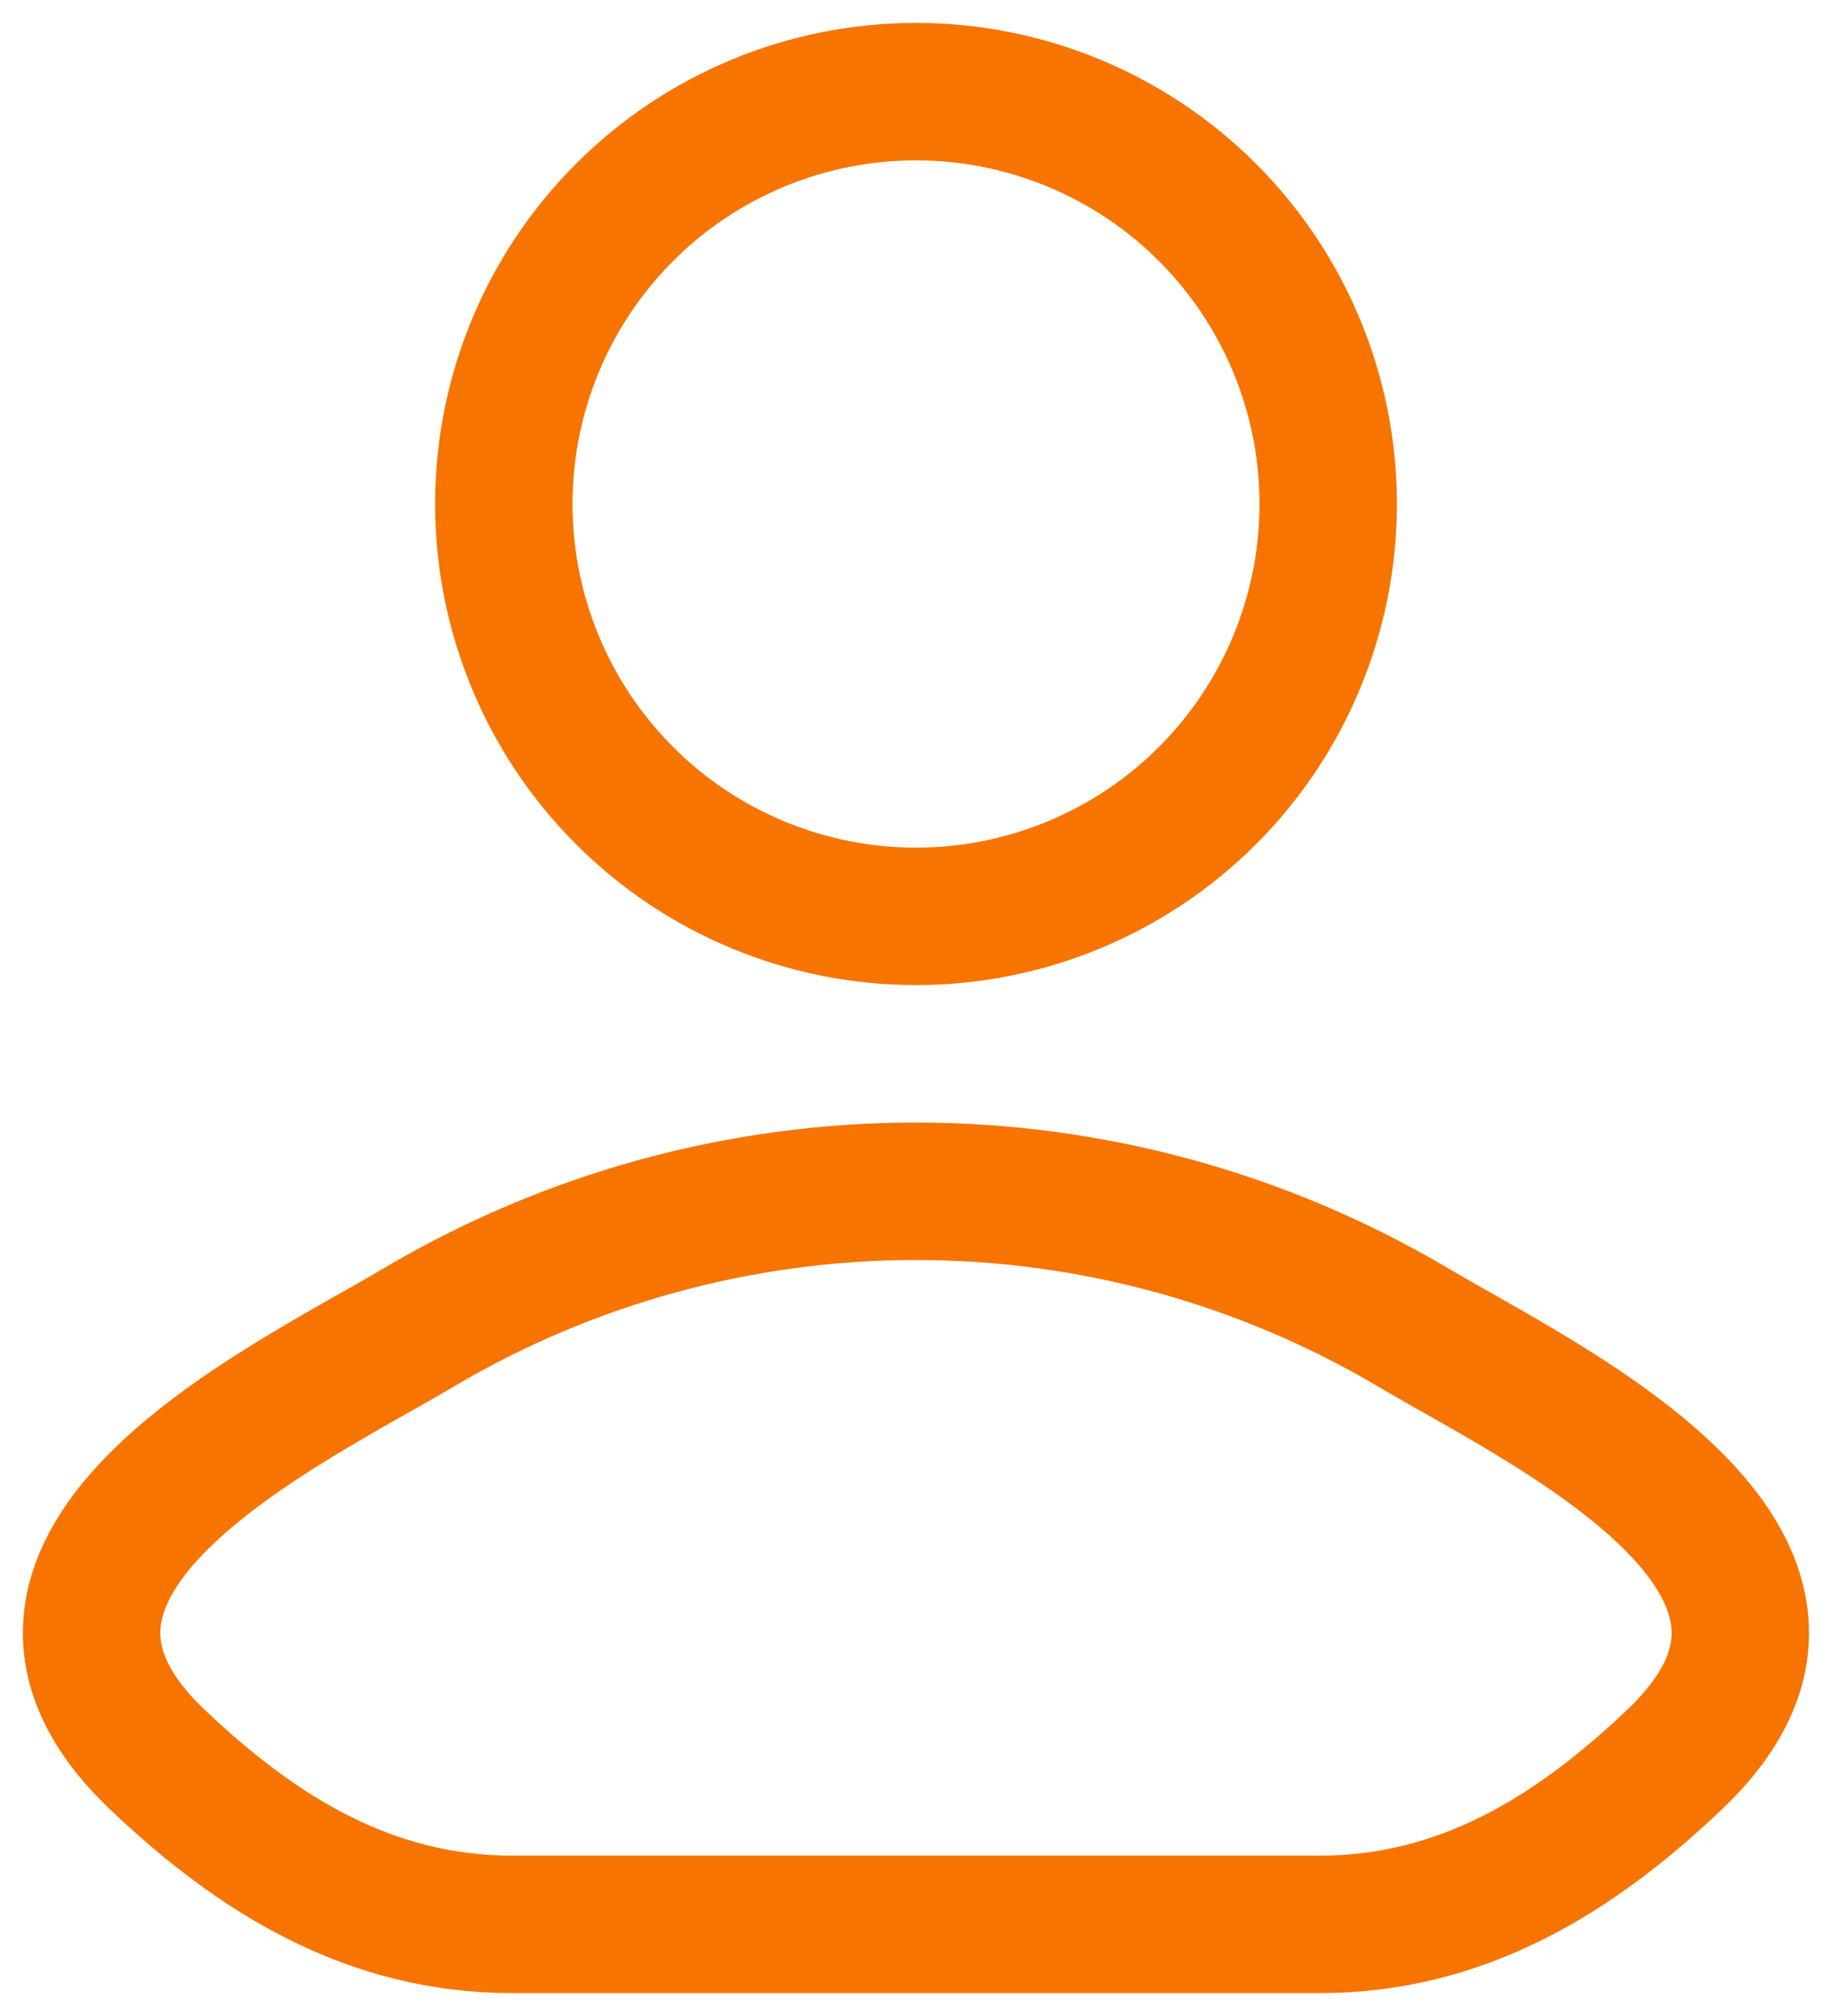 <svg width="20" height="22" viewBox="0 0 20 22" fill="none" xmlns="http://www.w3.org/2000/svg">
<path d="M4.578 14.482C3.163 15.324 -0.547 17.044 1.713 19.197C2.816 20.248 4.045 21 5.59 21H14.408C15.954 21 17.183 20.248 18.286 19.197C20.546 17.044 16.836 15.324 15.421 14.482C13.779 13.512 11.906 13 9.999 13C8.092 13 6.22 13.512 4.578 14.482ZM14.5 5.5C14.5 6.693 14.026 7.838 13.182 8.682C12.338 9.526 11.193 10 10 10C8.806 10 7.662 9.526 6.818 8.682C5.974 7.838 5.5 6.693 5.5 5.5C5.5 4.307 5.974 3.162 6.818 2.318C7.662 1.474 8.806 1 10 1C11.193 1 12.338 1.474 13.182 2.318C14.026 3.162 14.5 4.307 14.5 5.5Z" stroke="#F77400" stroke-width="1.5" stroke-linecap="round" stroke-linejoin="round"/>
</svg>
